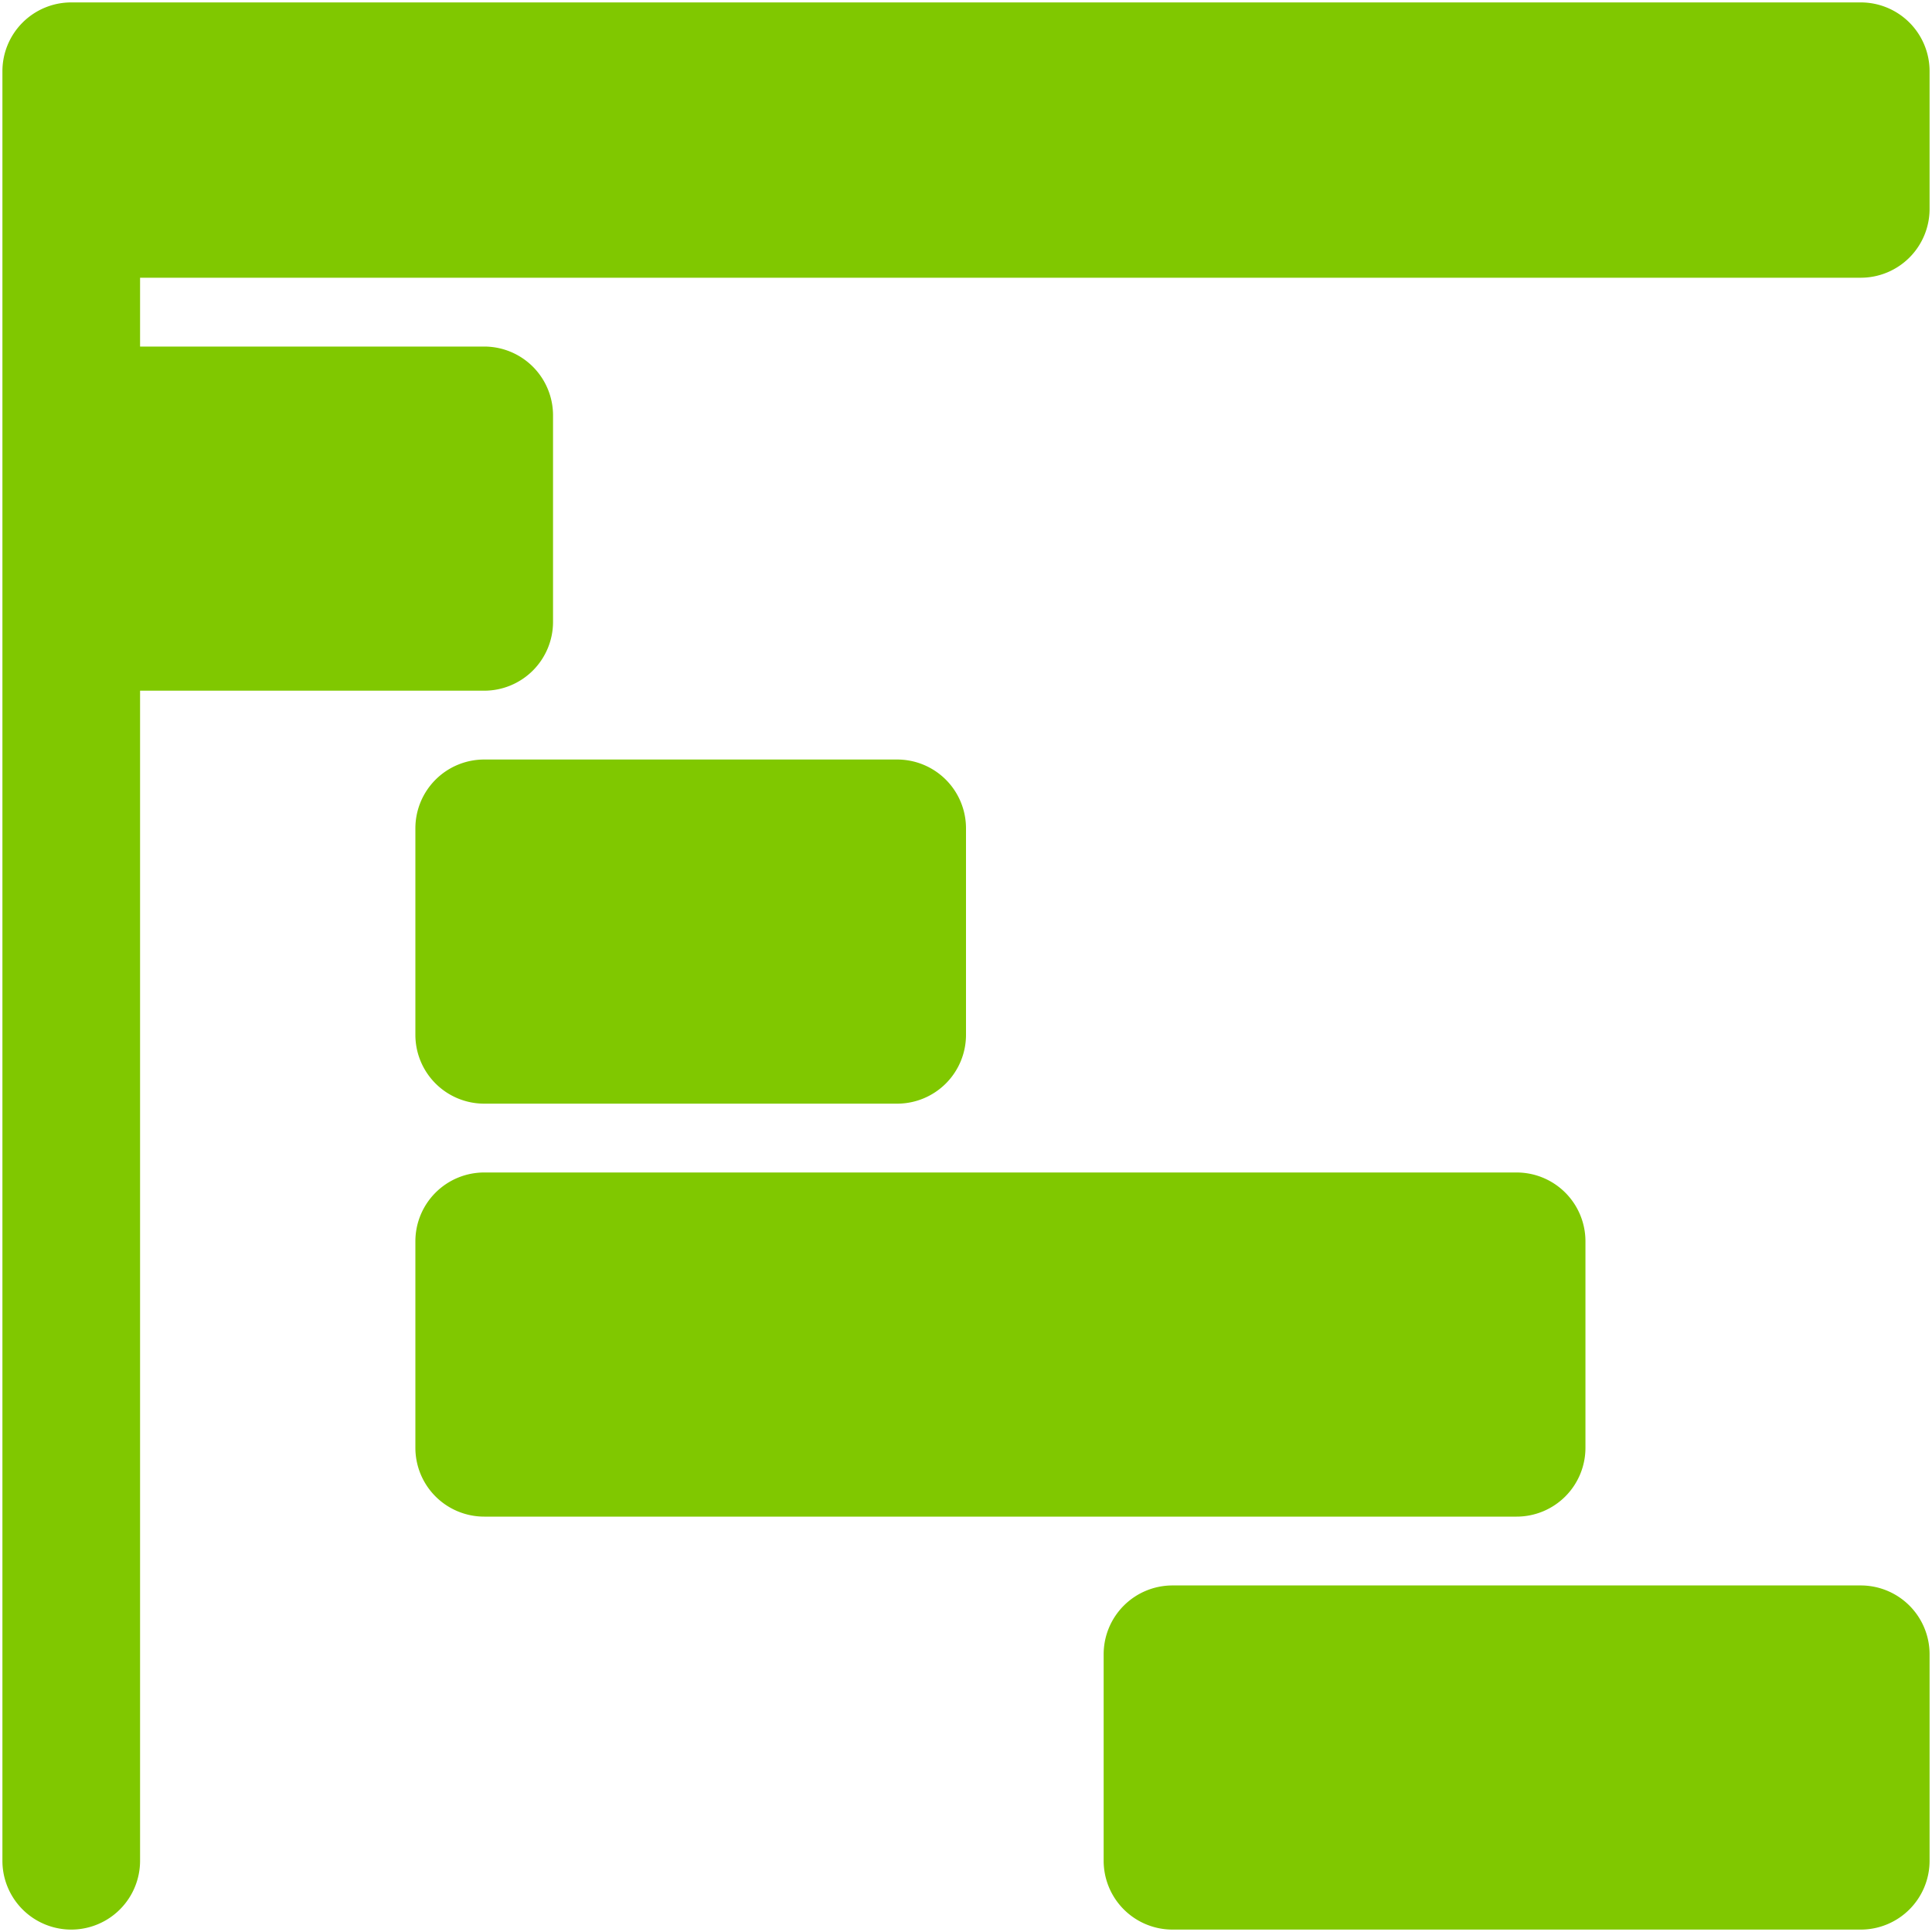 <svg xmlns="http://www.w3.org/2000/svg" version="1.1" xmlns:xlink="http://www.w3.org/1999/xlink" xmlns:svgjs="http://svgjs.com/svgjs" width="512" height="512" x="0" y="0" viewBox="0 0 32 32" style="enable-background:new 0 0 512 512" xml:space="preserve" class=""><g transform="matrix(1.14,0,0,1.14,-2.24,-2.24)"><path d="M9 18h6a1 1 0 0 0 1-1v-3a1 1 0 0 0-1-1H9a1 1 0 0 0-1 1v3a1 1 0 0 0 1 1zM25 23v-3a1 1 0 0 0-1-1H9a1 1 0 0 0-1 1v3a1 1 0 0 0 1 1h15a1 1 0 0 0 1-1zM29 25H19a1 1 0 0 0-1 1v3a1 1 0 0 0 1 1h10a1 1 0 0 0 1-1v-3a1 1 0 0 0-1-1z" fill="#80c800" data-original="#000000"></path><path d="M29 2H3a1 1 0 0 0-1 1v26a1 1 0 1 0 2 0V12h5a1 1 0 0 0 1-1V8a1 1 0 0 0-1-1H4V6h25a1 1 0 0 0 1-1V3a1 1 0 0 0-1-1z" fill="#80c800" data-original="#000000"></path></g></svg>
